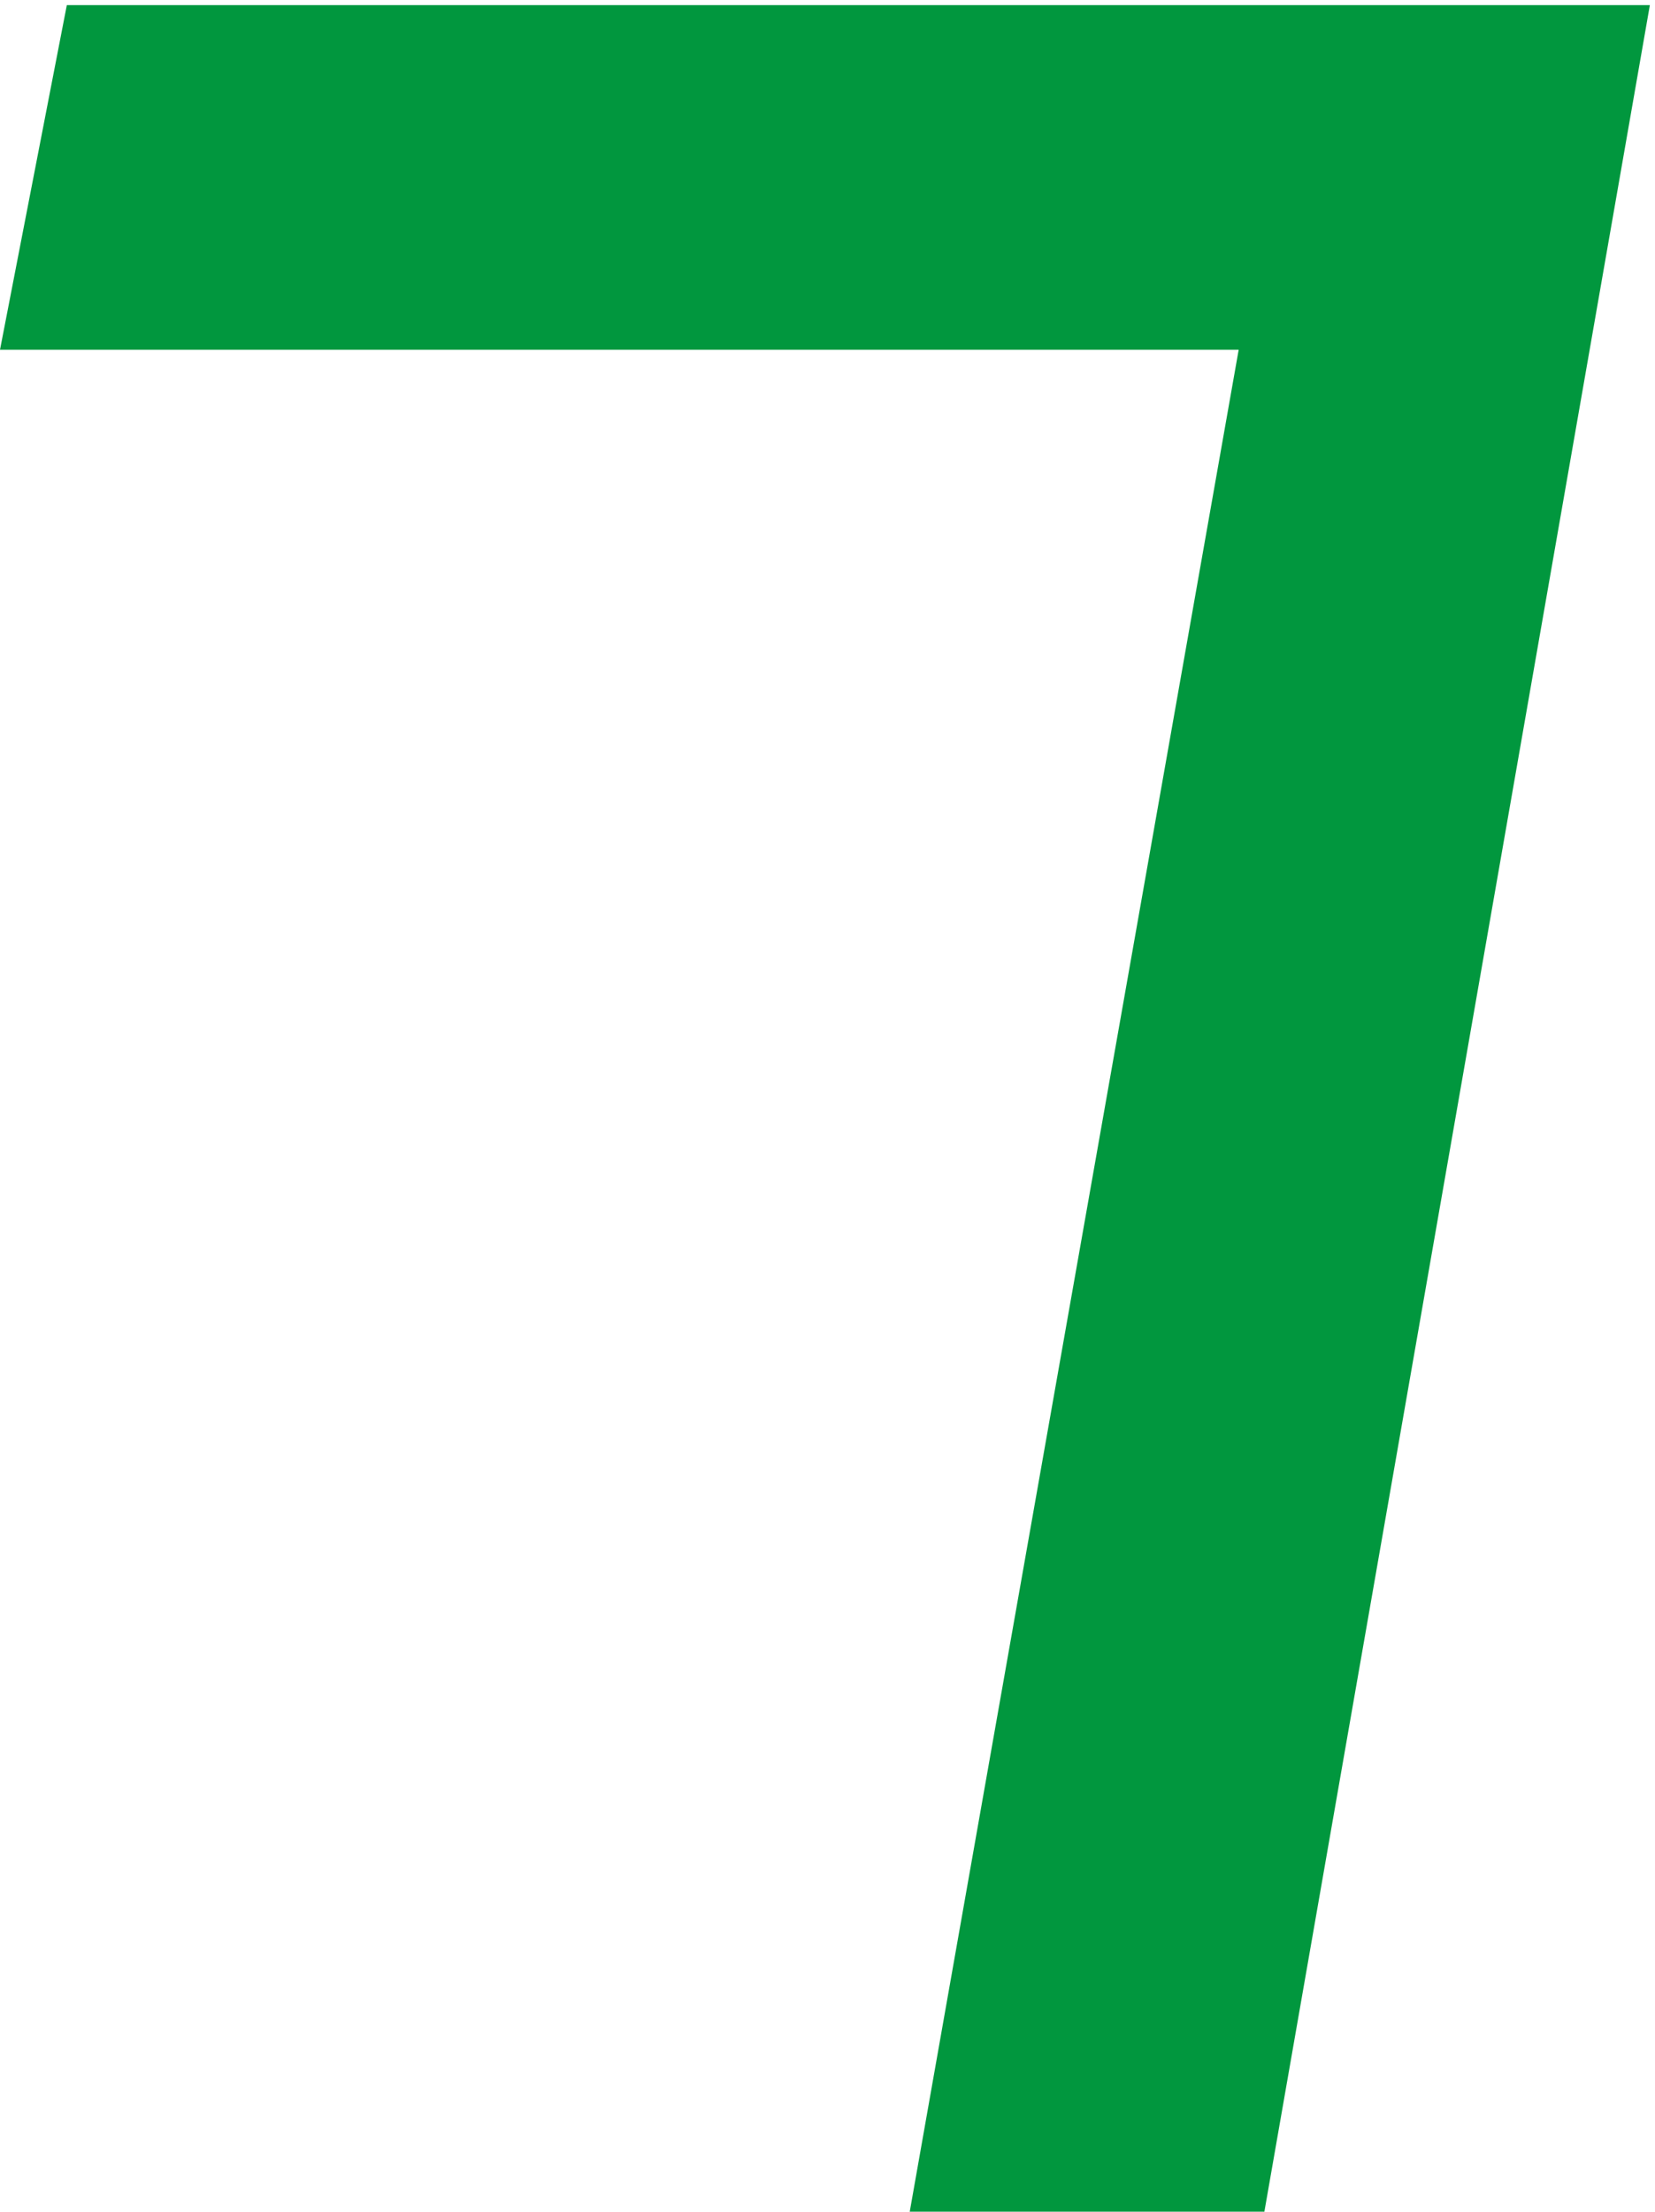 <?xml version="1.0" encoding="UTF-8"?> <svg xmlns="http://www.w3.org/2000/svg" width="161" height="215" viewBox="0 0 161 215" fill="none"><path d="M6.5 0.5H160.5L123 215H88.5L120.5 34H0L6.5 0.5Z" fill="#01973E"></path></svg> 